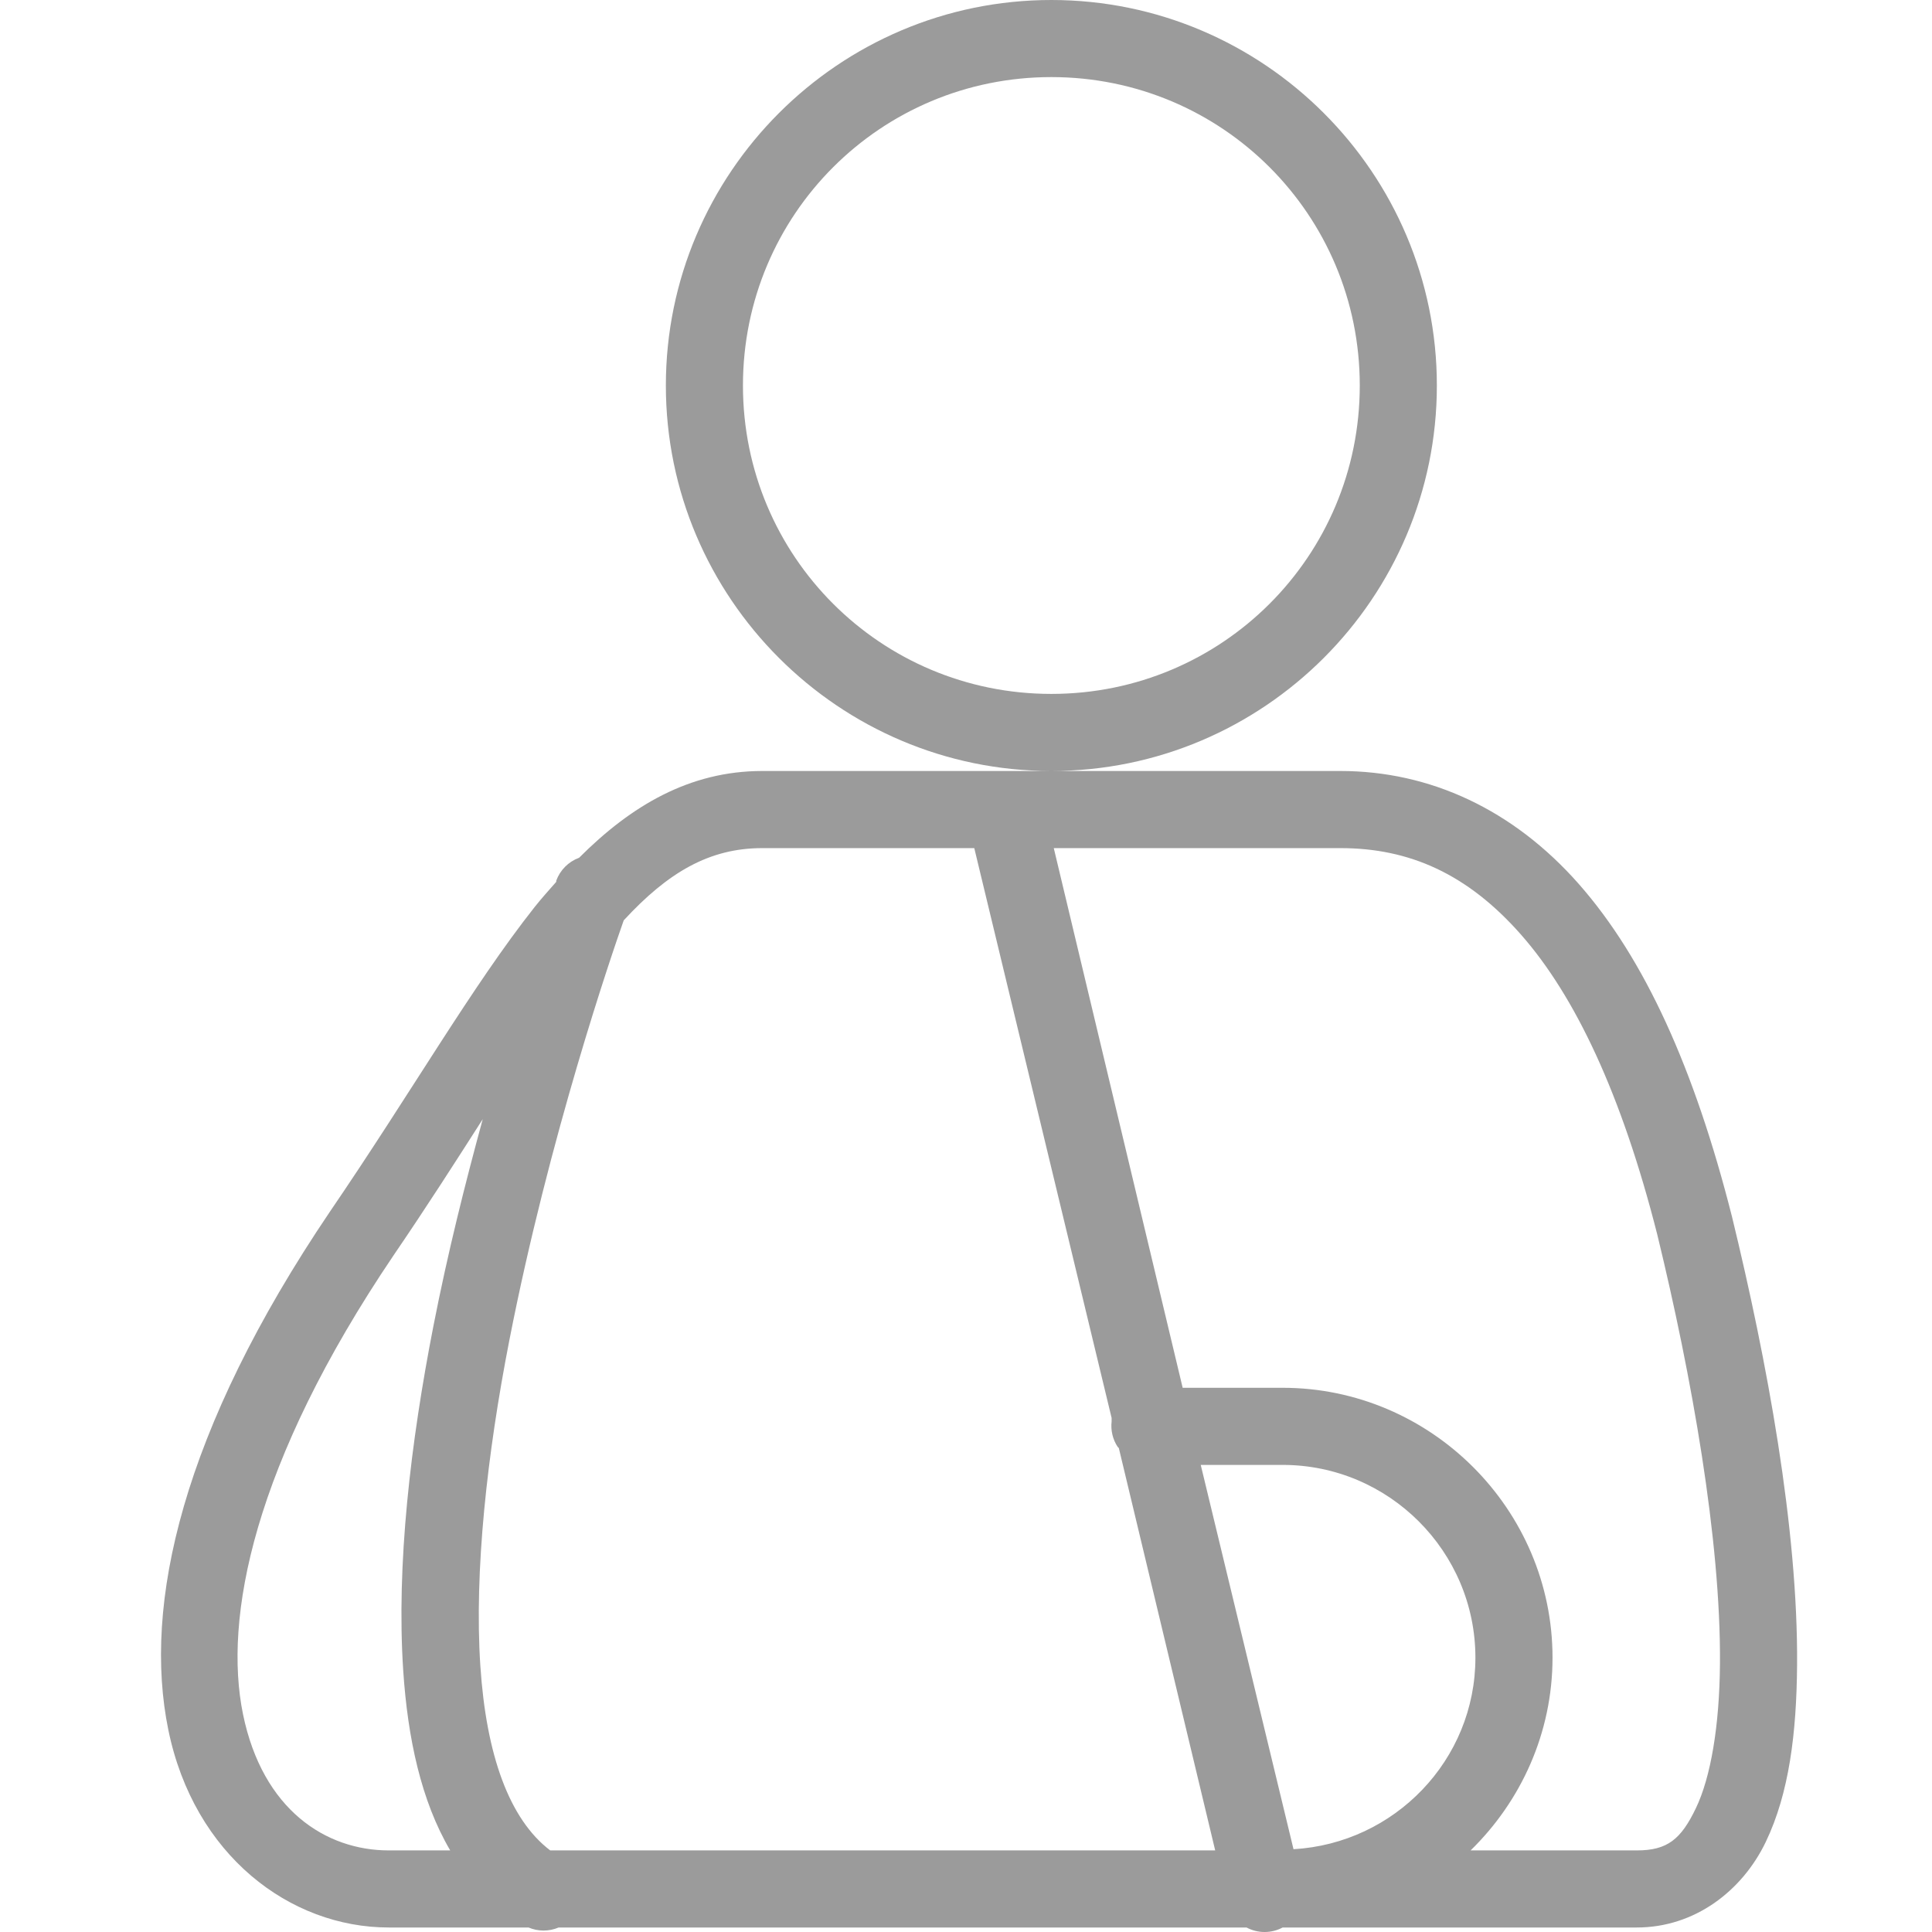 <?xml version="1.0" encoding="UTF-8" standalone="no"?>
<svg width="60px" height="60px" viewBox="0 0 60 60" version="1.1" xmlns="http://www.w3.org/2000/svg" xmlns:xlink="http://www.w3.org/1999/xlink">
    <!-- Generator: Sketch 39.1 (31720) - http://www.bohemiancoding.com/sketch -->
    <title>Shape</title>
    <desc>Created with Sketch.</desc>
    <defs></defs>
    <g id="Page-1" stroke="none" stroke-width="1" fill="none" fill-rule="evenodd">
        <path d="M32.651,0 C26.053,0 20.679,5.374 20.679,11.972 C20.679,18.57 26.053,23.944 32.651,23.944 C39.249,23.944 44.623,18.57 44.623,11.972 C44.623,5.374 39.249,0 32.651,0 L32.651,0 Z M32.651,23.944 L23.672,23.944 C21.419,23.944 19.602,25.018 17.985,26.638 C17.656,26.759 17.396,27.019 17.275,27.349 C17.275,27.349 17.275,27.385 17.275,27.386 C17.052,27.64 16.817,27.899 16.601,28.172 C14.653,30.639 12.785,33.909 10.241,37.637 C5.641,44.445 4.43,49.84 5.228,53.725 C6.025,57.61 8.999,59.86 12.074,59.86 L16.414,59.86 C16.713,59.987 17.05,59.987 17.349,59.86 L36.056,59.86 L38.712,59.86 C39.063,60.047 39.483,60.047 39.834,59.86 L50.834,59.86 C52.636,59.86 54.11,58.718 54.837,57.204 C55.564,55.69 55.794,53.82 55.81,51.704 C55.841,47.473 54.88,42.27 53.789,37.787 C52.623,33.183 51.079,29.782 49.038,27.461 C46.997,25.14 44.406,23.944 41.63,23.944 L32.651,23.944 L32.651,23.944 Z M32.651,2.394 C37.955,2.394 42.229,6.668 42.229,11.972 C42.229,17.276 37.955,21.55 32.651,21.55 C27.347,21.55 23.073,17.276 23.073,11.972 C23.073,6.668 27.347,2.394 32.651,2.394 L32.651,2.394 Z M23.672,26.339 L30.257,26.339 L34.522,44.035 L34.522,44.072 C34.521,44.097 34.521,44.122 34.522,44.147 C34.491,44.423 34.557,44.7 34.709,44.933 C34.721,44.945 34.734,44.958 34.746,44.97 L37.739,57.466 L36.131,57.466 L17.087,57.466 C15.813,56.496 15.101,54.5 14.918,51.742 C14.722,48.799 15.131,45.144 15.815,41.64 C17.058,35.281 19.003,29.622 19.37,28.583 C20.747,27.089 22.031,26.339 23.672,26.339 L23.672,26.339 Z M32.726,26.339 L41.63,26.339 C43.763,26.339 45.572,27.133 47.242,29.032 C48.912,30.932 50.361,33.973 51.47,38.348 C52.534,42.724 53.444,47.817 53.415,51.667 C53.401,53.592 53.13,55.193 52.667,56.156 C52.204,57.12 51.785,57.466 50.834,57.466 L45.671,57.466 C47.234,55.941 48.215,53.819 48.215,51.48 C48.215,46.876 44.438,43.099 39.834,43.099 L36.729,43.099 L32.726,26.339 L32.726,26.339 Z M14.992,34.756 C14.45,36.744 13.91,38.88 13.458,41.191 C12.751,44.811 12.304,48.593 12.523,51.891 C12.662,53.973 13.076,55.929 13.982,57.466 L12.074,57.466 C10.121,57.466 8.157,56.207 7.547,53.238 C6.938,50.269 7.845,45.465 12.224,38.984 C13.253,37.476 14.151,36.071 14.992,34.756 L14.992,34.756 Z M37.29,45.494 L39.834,45.494 C43.132,45.494 45.82,48.182 45.82,51.48 C45.82,54.661 43.309,57.248 40.171,57.429 L37.29,45.494 L37.29,45.494 Z" id="Shape" fill="#9B9B9B"></path>
    </g>
</svg>